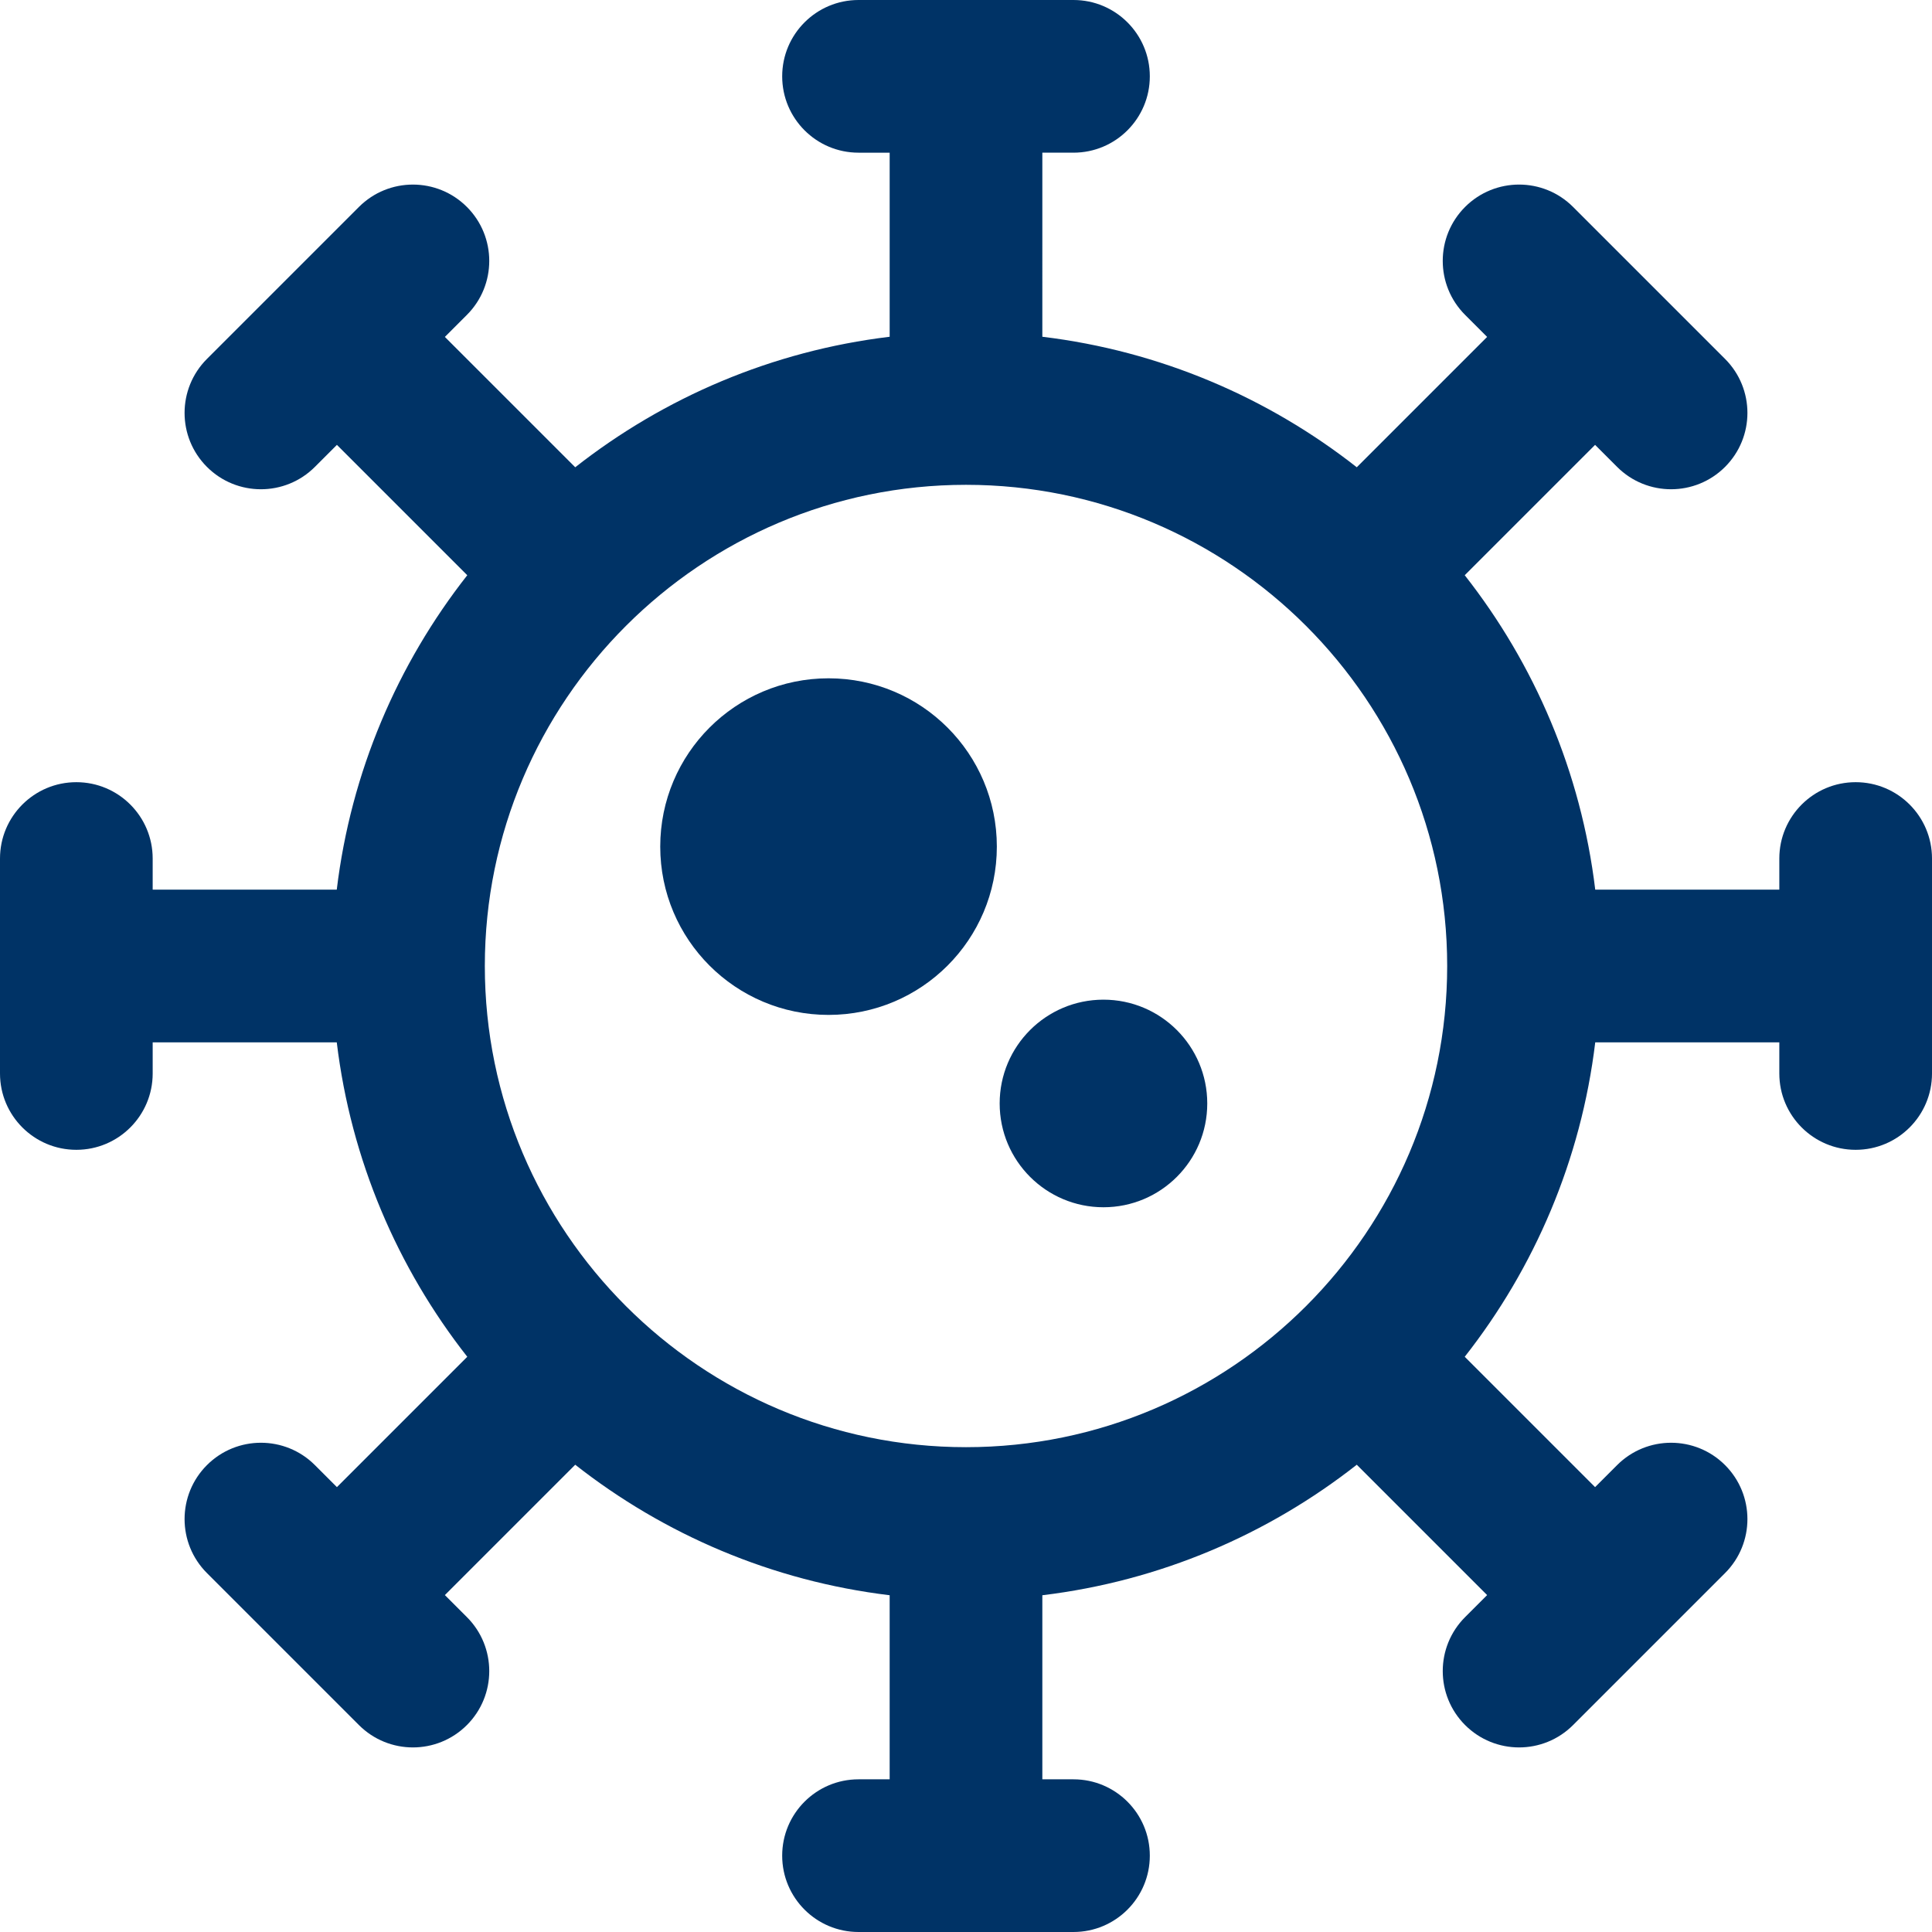 <?xml version="1.0" encoding="iso-8859-1"?>
<!-- Generator: Adobe Illustrator 19.0.0, SVG Export Plug-In . SVG Version: 6.00 Build 0)  -->
<svg xmlns="http://www.w3.org/2000/svg" xmlns:xlink="http://www.w3.org/1999/xlink" version="1.1" id="Layer_1" x="0px" y="0px" viewBox="0 0 511.999 511.999" style="enable-background:new 0 0 511.999 511.999;" xml:space="preserve" width="512px" height="512px">
<g>
	<g>
		<g>
			<circle cx="219.571" cy="224.359" r="44.602" fill="#003366"/>
			<circle cx="292.428" cy="292.428" r="27.507" fill="#003366"/>
			<path d="M491.769,207.286c-11.173,0-20.231,9.058-20.231,20.231v8.251h-48.783c-3.762-31.193-16.097-59.783-34.586-83.329     l34.545-34.545l5.836,5.836c7.901,7.902,20.71,7.901,28.61,0c7.901-7.899,7.901-20.71,0-28.61     c-1.057-1.057-2.013-2.013-2.881-2.881c-0.115-0.115-0.22-0.22-0.331-0.331c-0.102-0.102-0.238-0.238-0.392-0.392     c0.065,0.065,0.132,0.132,0.189,0.189c-0.154-0.154-0.306-0.306-0.454-0.454c-0.041-0.041-0.086-0.086-0.126-0.126     c-0.118-0.118-0.236-0.236-0.35-0.35c-1.057-1.057-2.754-2.754-5.3-5.3c-0.376-0.376-0.568-0.568-0.596-0.596     c-5.593-5.593-14.954-14.954-30.04-30.04c-7.899-7.899-20.709-7.899-28.61,0c-7.901,7.899-7.901,20.711,0,28.61l5.836,5.836     l-34.545,34.545c-23.546-18.49-52.136-30.825-83.329-34.586V40.461h8.251c11.173,0,20.231-9.058,20.231-20.231     S295.656,0,284.483,0h-56.964c-11.173,0-20.231,9.058-20.231,20.231s9.058,20.231,20.231,20.231h8.251v48.783     c-31.193,3.762-59.783,16.097-83.329,34.586l-34.546-34.545l5.836-5.836c7.901-7.899,7.901-20.71,0-28.61     c-7.899-7.899-20.71-7.899-28.61,0c-2.238,2.238-4.03,4.03-5.456,5.456c-4.168,4.168-14.111,14.111-34.825,34.825     c-7.901,7.899-7.901,20.709,0,28.61c7.902,7.902,20.71,7.901,28.61,0l5.836-5.836l34.545,34.545     c-18.49,23.546-30.825,52.136-34.586,83.329H40.461v-8.251c0-11.173-9.058-20.231-20.231-20.231S0,216.344,0,227.517v56.964     c0,11.173,9.058,20.231,20.231,20.231s20.231-9.058,20.231-20.231v-8.251h48.783c3.762,31.193,16.097,59.783,34.586,83.329     l-34.545,34.545l-5.836-5.836c-7.899-7.899-20.71-7.899-28.61,0c-7.901,7.899-7.901,20.71,0,28.61     c1.057,1.057,2.013,2.013,2.881,2.881c5.376,5.376,7.266,7.266,7.36,7.36c5.593,5.593,14.954,14.954,30.04,30.04     c7.902,7.901,20.709,7.901,28.61,0c7.901-7.899,7.901-20.71,0-28.61l-5.836-5.836l34.545-34.545     c23.546,18.49,52.136,30.825,83.329,34.586v48.783h-8.251c-11.173,0-20.231,9.058-20.231,20.231     c0,11.173,9.058,20.231,20.231,20.231h56.964c11.173,0,20.231-9.058,20.231-20.231c0-11.173-9.058-20.231-20.231-20.231h-8.251     v-48.783c31.193-3.762,59.783-16.097,83.329-34.586l34.545,34.545l-5.836,5.836c-7.901,7.899-7.901,20.709,0,28.61     c7.901,7.901,20.709,7.901,28.61,0c16.451-16.451,20.059-20.059,20.457-20.456c-0.49,0.49-5.251,5.25,19.824-19.824     c7.901-7.899,7.901-20.71,0-28.61c-7.899-7.899-20.709-7.899-28.61,0l-5.836,5.836l-34.545-34.545     c18.49-23.546,30.825-52.136,34.586-83.329h48.783v8.251c0,11.173,9.058,20.231,20.231,20.231s20.231-9.058,20.231-20.231     v-56.964C512,216.344,502.942,207.286,491.769,207.286z M256.001,383.516c-70.314,0-127.517-57.203-127.517-127.517     s57.203-127.517,127.517-127.517s127.517,57.203,127.517,127.517S326.313,383.516,256.001,383.516z" fill="#003366"/>
		</g>
	</g>
</g>
<g>
</g>
<g>
</g>
<g>
</g>
<g>
</g>
<g>
</g>
<g>
</g>
<g>
</g>
<g>
</g>
<g>
</g>
<g>
</g>
<g>
</g>
<g>
</g>
<g>
</g>
<g>
</g>
<g>
</g>
</svg>
